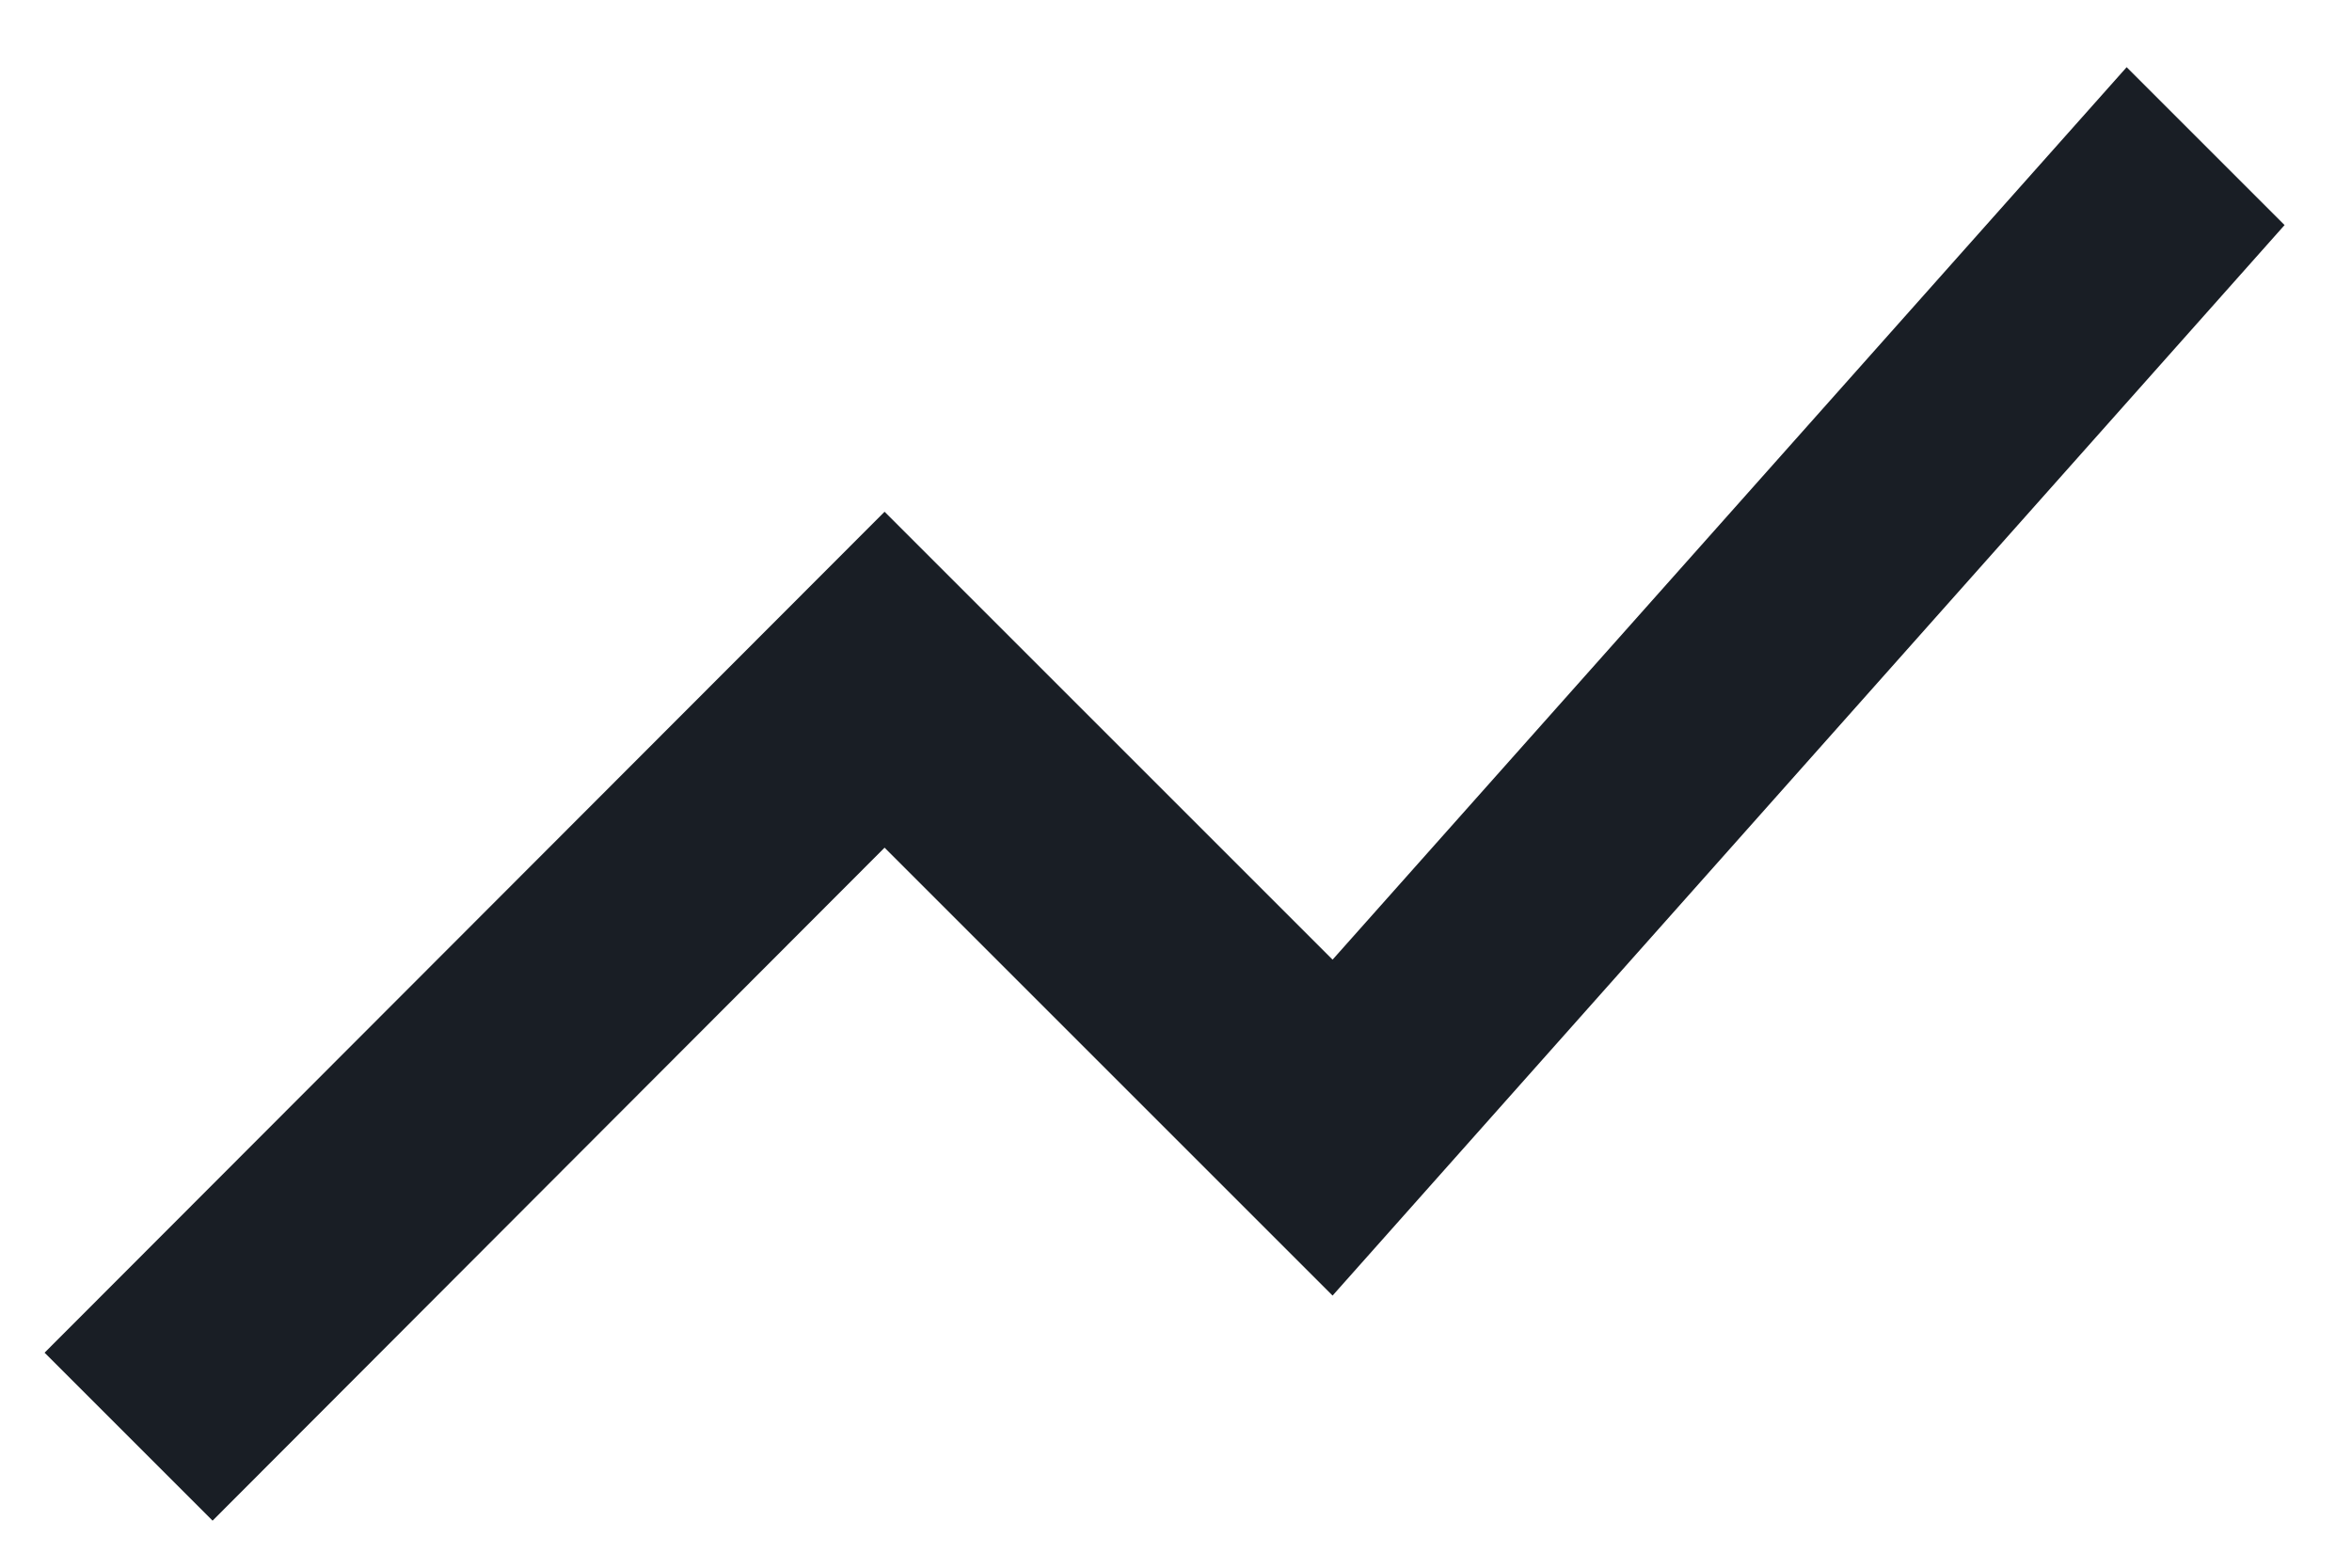 <svg width="21" height="14" viewBox="0 0 21 14" fill="none" xmlns="http://www.w3.org/2000/svg">
<path d="M1.898 13.58L7.898 7.57L11.898 11.57L20.398 2.01L18.988 0.6L11.898 8.57L7.898 4.57L0.398 12.08L1.898 13.58Z" fill="#191E25"/>
</svg>
